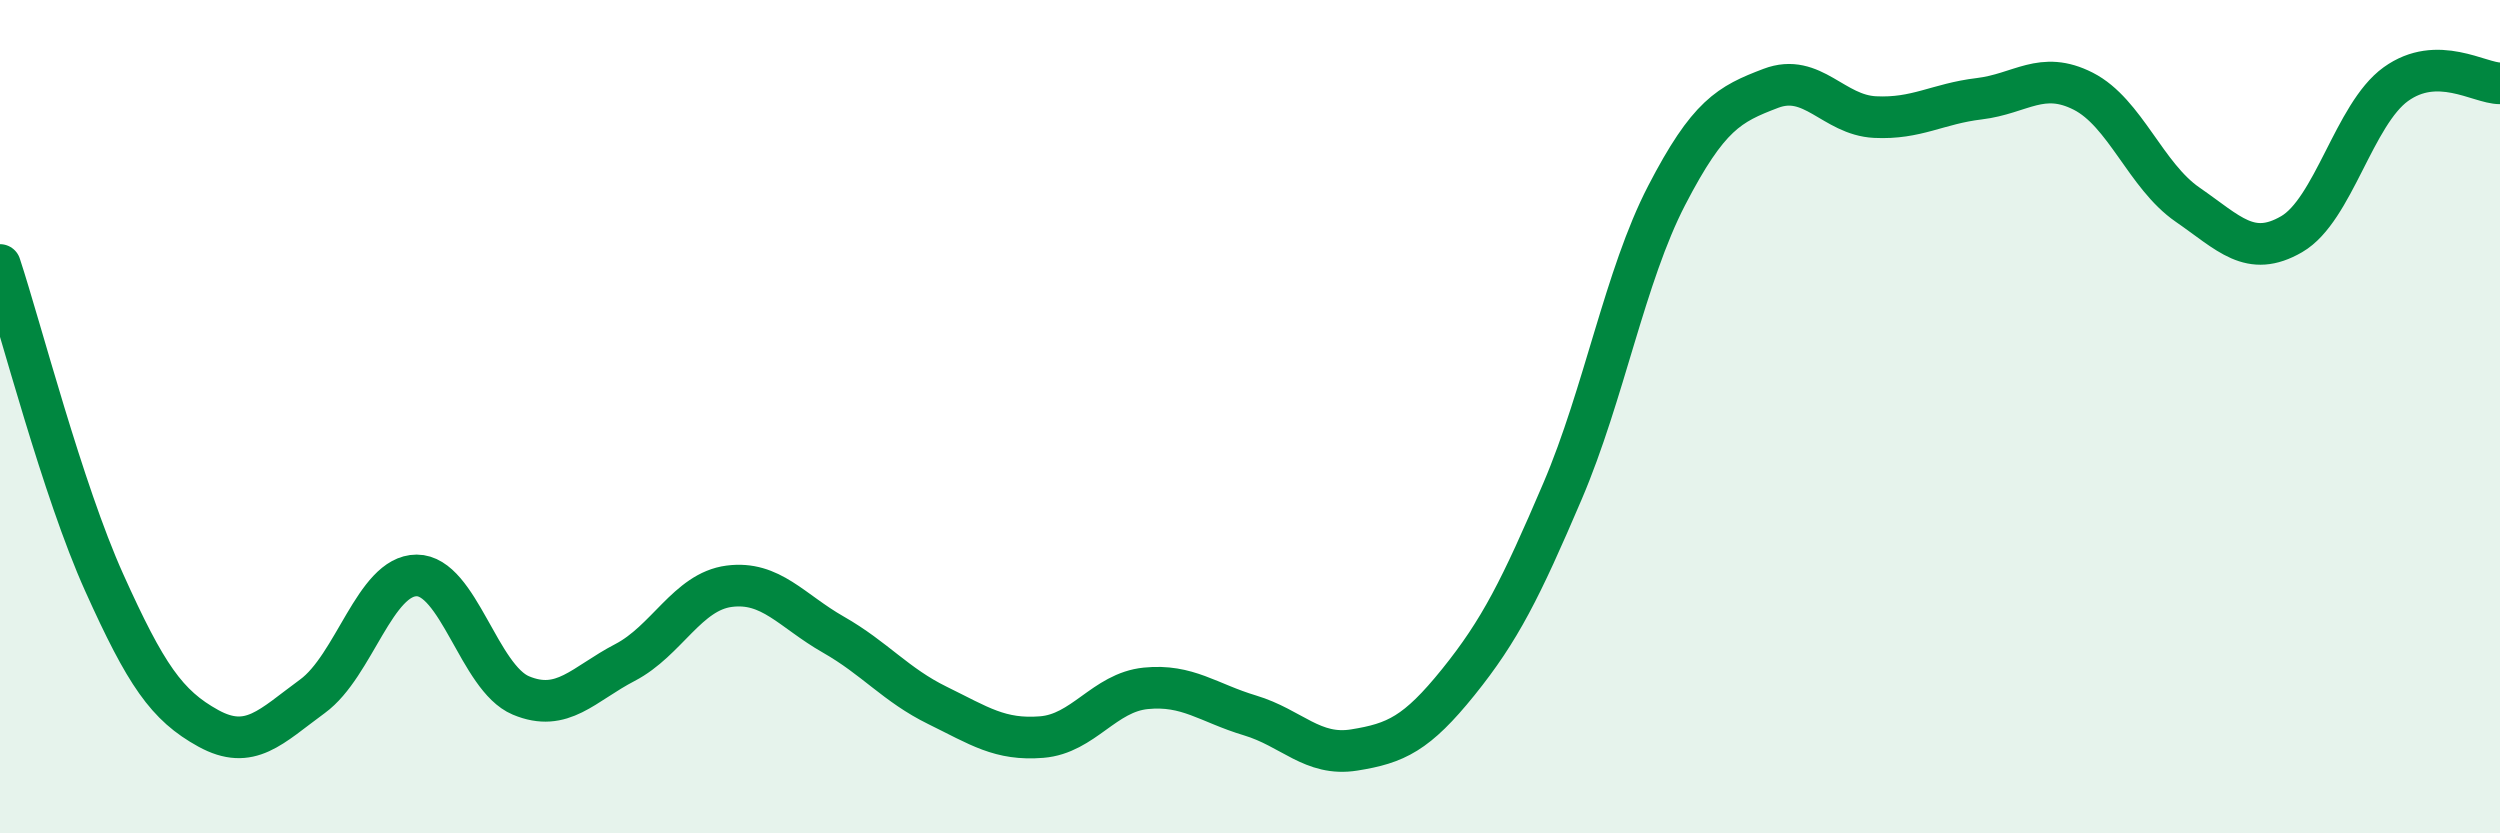 
    <svg width="60" height="20" viewBox="0 0 60 20" xmlns="http://www.w3.org/2000/svg">
      <path
        d="M 0,6.36 C 0.5,7.88 1.5,11.76 2.5,13.98 C 3.5,16.2 4,16.93 5,17.48 C 6,18.03 6.5,17.44 7.5,16.71 C 8.5,15.98 9,13.81 10,13.81 C 11,13.81 11.5,16.27 12.5,16.69 C 13.5,17.11 14,16.42 15,15.9 C 16,15.38 16.5,14.2 17.5,14.07 C 18.5,13.94 19,14.66 20,15.23 C 21,15.8 21.5,16.44 22.5,16.93 C 23.5,17.42 24,17.77 25,17.69 C 26,17.61 26.5,16.62 27.5,16.52 C 28.5,16.42 29,16.87 30,17.17 C 31,17.47 31.5,18.16 32.5,18 C 33.5,17.84 34,17.61 35,16.37 C 36,15.13 36.5,14.13 37.5,11.79 C 38.5,9.45 39,6.62 40,4.69 C 41,2.76 41.5,2.5 42.5,2.12 C 43.5,1.74 44,2.76 45,2.81 C 46,2.86 46.5,2.49 47.5,2.37 C 48.5,2.25 49,1.68 50,2.19 C 51,2.7 51.5,4.22 52.5,4.91 C 53.5,5.6 54,6.2 55,5.62 C 56,5.04 56.5,2.74 57.5,2.02 C 58.5,1.3 59.5,2 60,2L60 20L0 20Z"
        fill="#008740"
        opacity="0.1"
        stroke-linecap="round"
        stroke-linejoin="round"
      />
      <path
        d="M 0,6.36 C 0.5,7.88 1.5,11.76 2.5,13.98 C 3.5,16.2 4,16.93 5,17.48 C 6,18.03 6.5,17.44 7.5,16.71 C 8.5,15.98 9,13.81 10,13.81 C 11,13.81 11.5,16.27 12.5,16.69 C 13.5,17.11 14,16.42 15,15.9 C 16,15.38 16.5,14.2 17.5,14.07 C 18.5,13.94 19,14.66 20,15.23 C 21,15.8 21.5,16.44 22.5,16.93 C 23.5,17.42 24,17.77 25,17.69 C 26,17.61 26.5,16.62 27.5,16.52 C 28.5,16.42 29,16.87 30,17.17 C 31,17.47 31.5,18.16 32.5,18 C 33.5,17.84 34,17.61 35,16.37 C 36,15.13 36.5,14.13 37.5,11.79 C 38.5,9.45 39,6.62 40,4.69 C 41,2.76 41.5,2.5 42.5,2.12 C 43.5,1.74 44,2.76 45,2.81 C 46,2.86 46.5,2.49 47.5,2.37 C 48.5,2.25 49,1.68 50,2.19 C 51,2.7 51.5,4.22 52.5,4.91 C 53.5,5.6 54,6.2 55,5.62 C 56,5.04 56.5,2.74 57.5,2.02 C 58.5,1.3 59.5,2 60,2"
        stroke="#008740"
        stroke-width="1"
        fill="none"
        stroke-linecap="round"
        stroke-linejoin="round"
      />
    </svg>
  